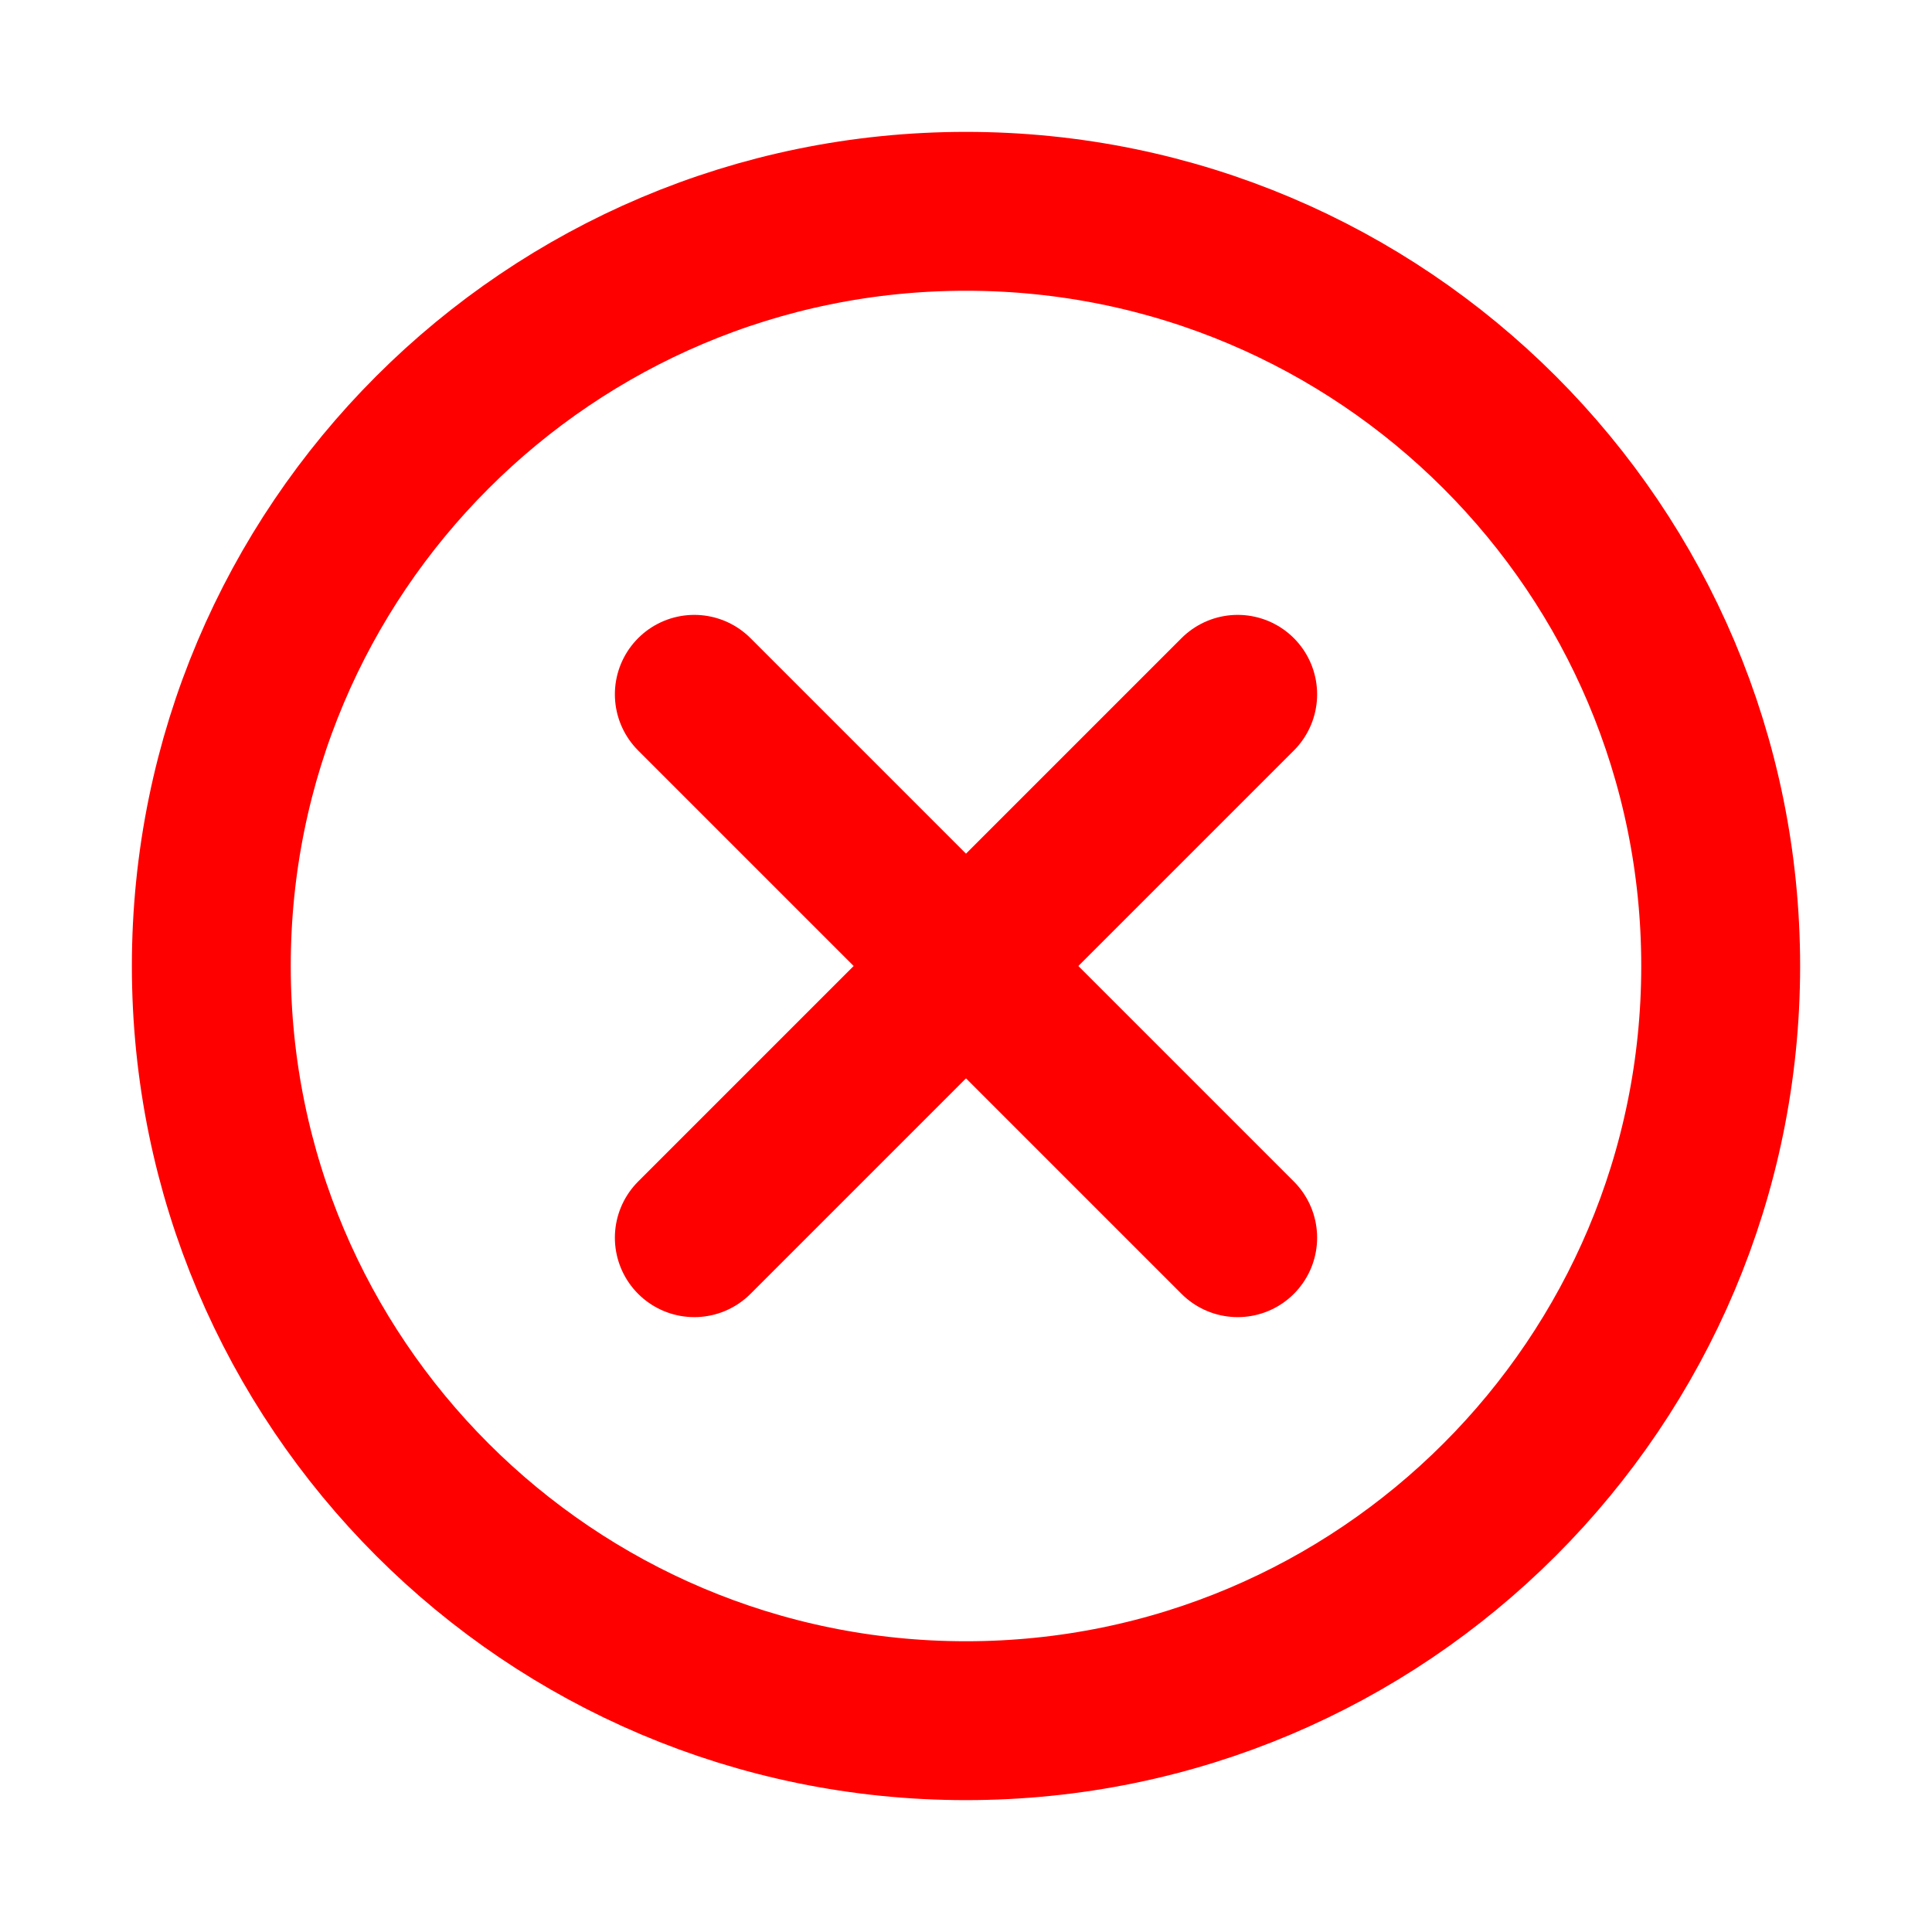 <svg xmlns="http://www.w3.org/2000/svg" width="114" height="114" viewBox="0 0 114 114" fill="none"><path d="M73.031 40.969L40.969 73.031M40.969 40.969L73.031 73.031" stroke="#FF0000" stroke-width="9.375" stroke-linecap="round" stroke-linejoin="round"></path><path d="M57 101.531C81.594 101.531 101.531 81.594 101.531 57C101.531 32.406 81.594 12.469 57 12.469C32.406 12.469 12.469 32.406 12.469 57C12.469 81.594 32.406 101.531 57 101.531Z" stroke="#FF0000" stroke-width="9.375" stroke-linecap="round" stroke-linejoin="round"></path></svg>